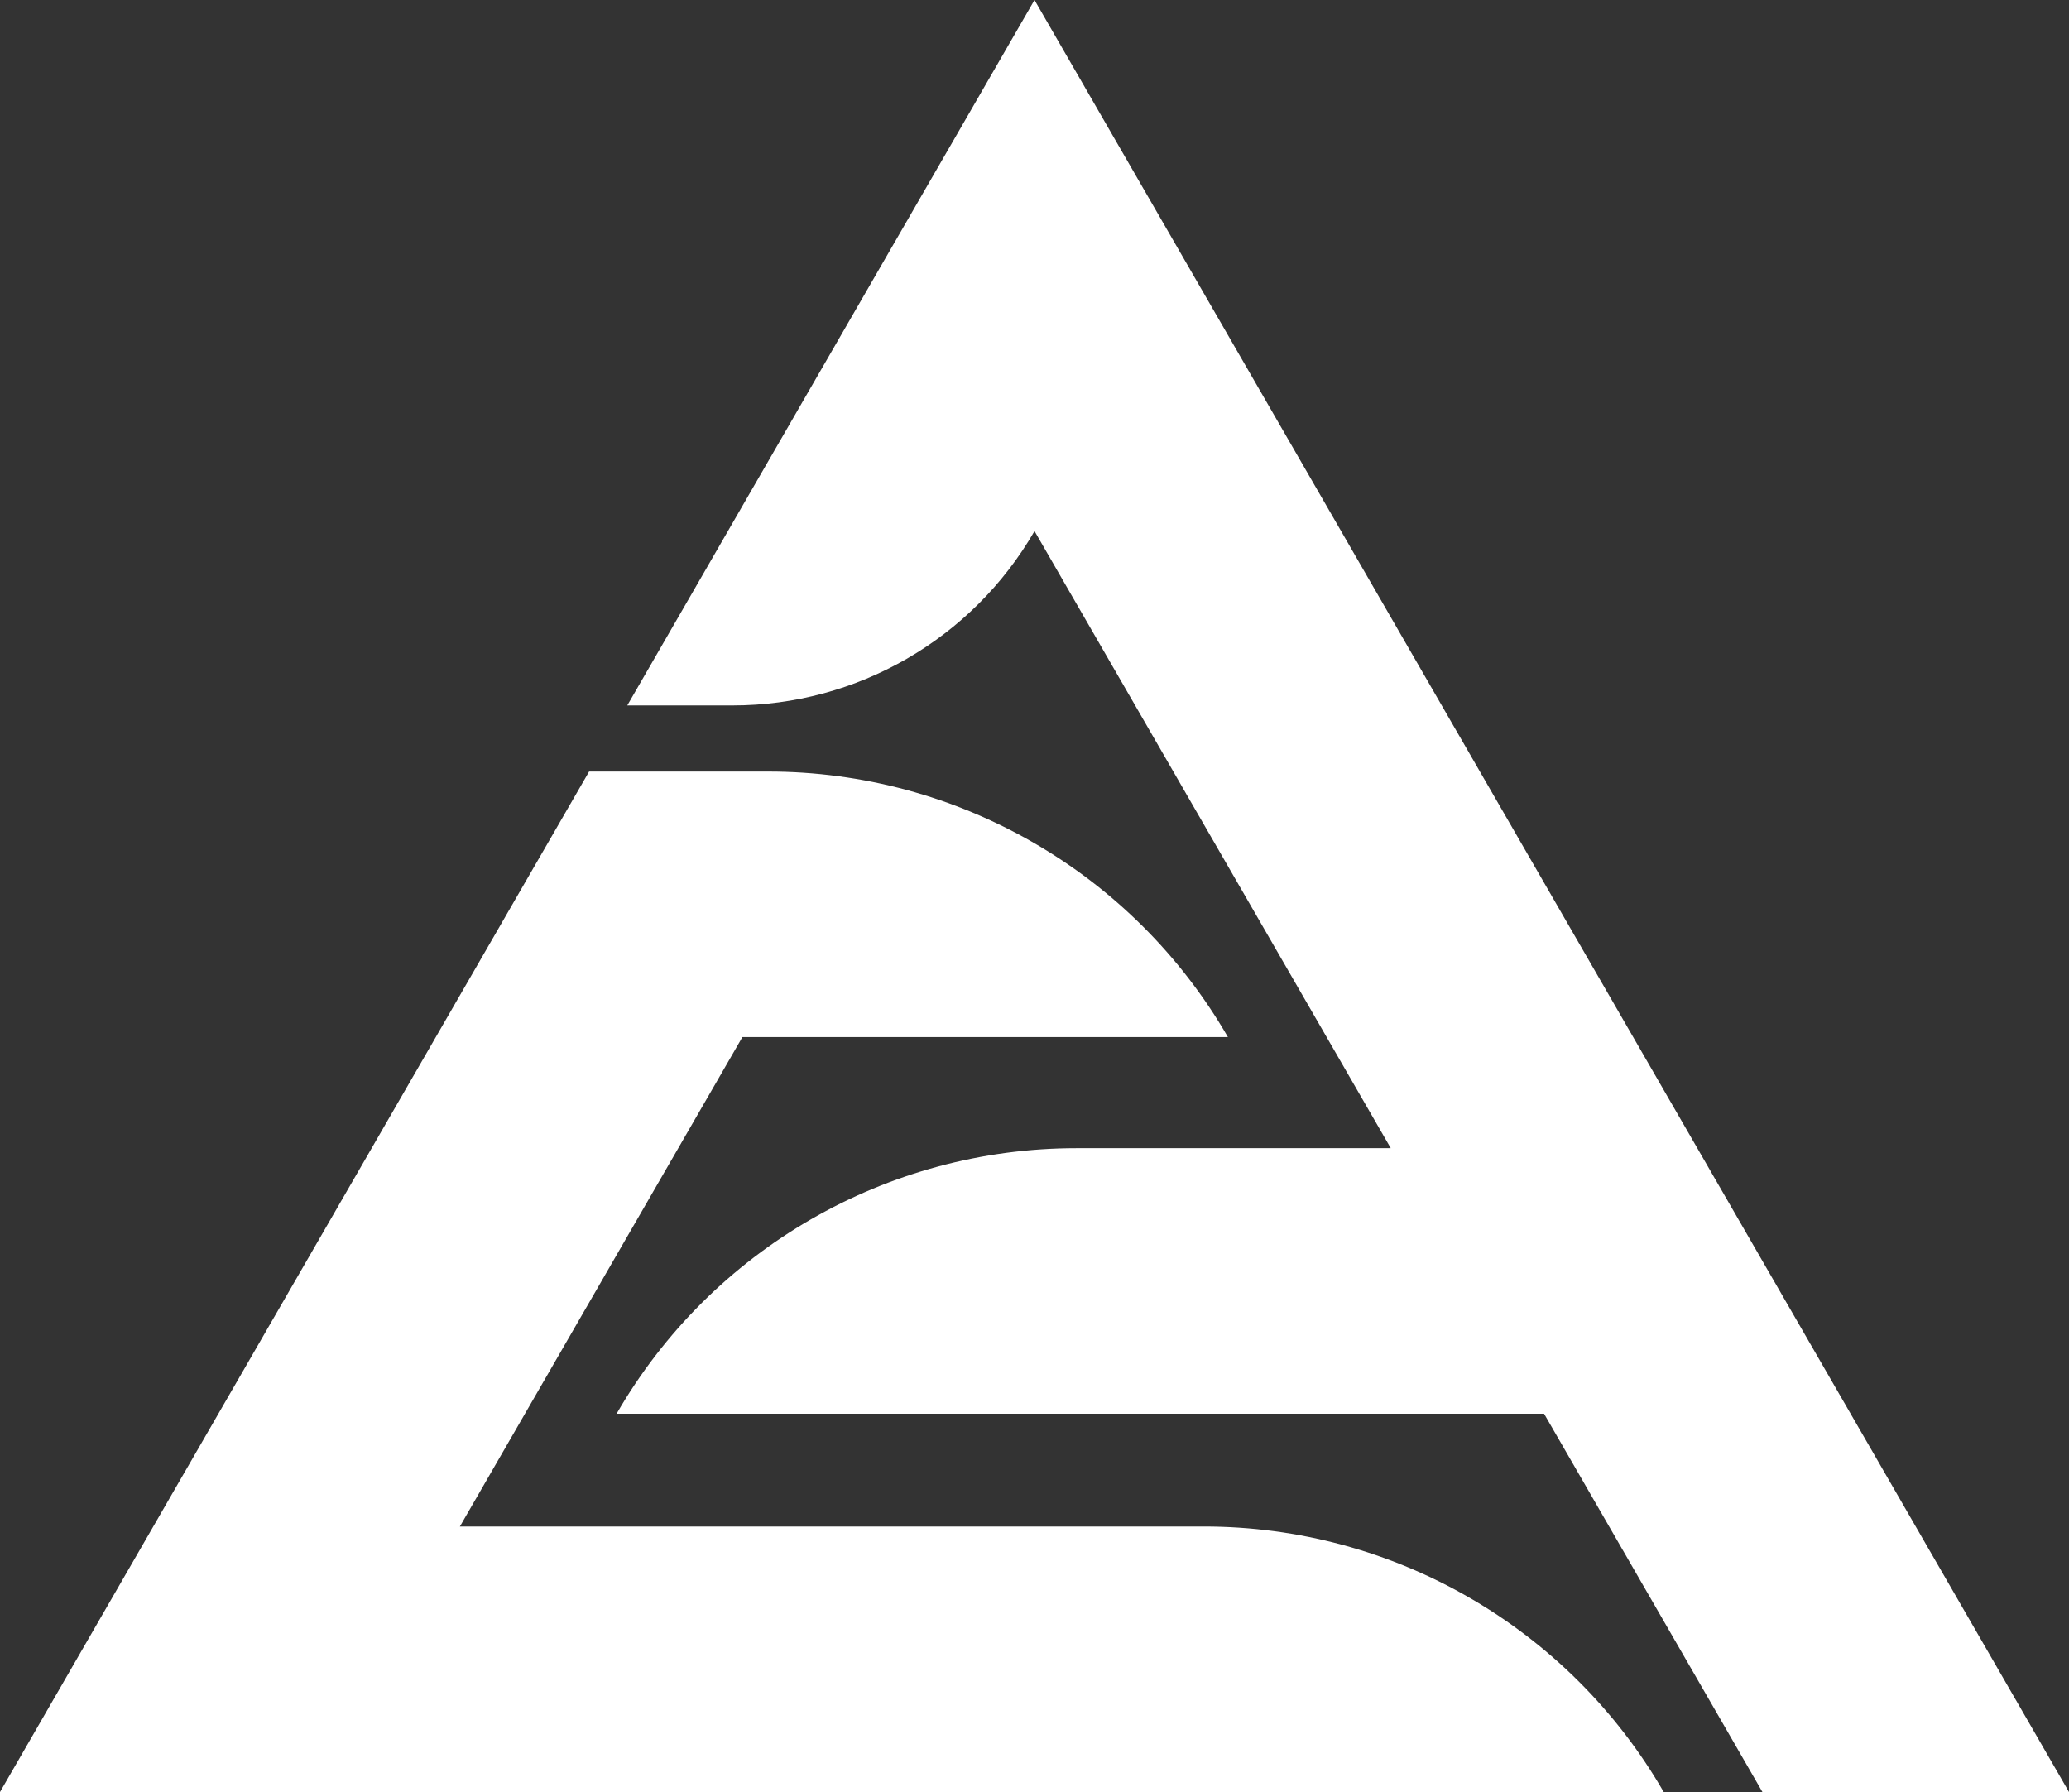 <?xml version="1.0" encoding="UTF-8"?>
<svg id="Layer_1" data-name="Layer 1" xmlns="http://www.w3.org/2000/svg" viewBox="0 0 1043.66 903.83">
  <rect x="0" y="0" width="1043.66" height="903.83" fill="#333333" stroke="none"/>
  <defs>
    <style>
      .cls-1 {
        fill: #fff;
      }
    </style>
  </defs>
  <path class="cls-1" d="M607.25,769.91H231.97l142.52-246.85h244.9,0c-47.85-82.87-136.27-133.93-231.97-133.93h-90.26L0,903.83h839.23,0c-47.85-82.88-136.28-133.93-231.97-133.93Z"/>
  <path class="cls-1" d="M521.83,0l-205.41,355.79h53.11c62.83,0,120.89-33.52,152.31-87.93h0s179.69,311.23,179.69,311.23h-158.52c-95.69,0-184.12,51.05-231.97,133.93h0s467.82,0,467.82,0l110.17,190.83h154.64L521.83,0Z"/>
</svg>